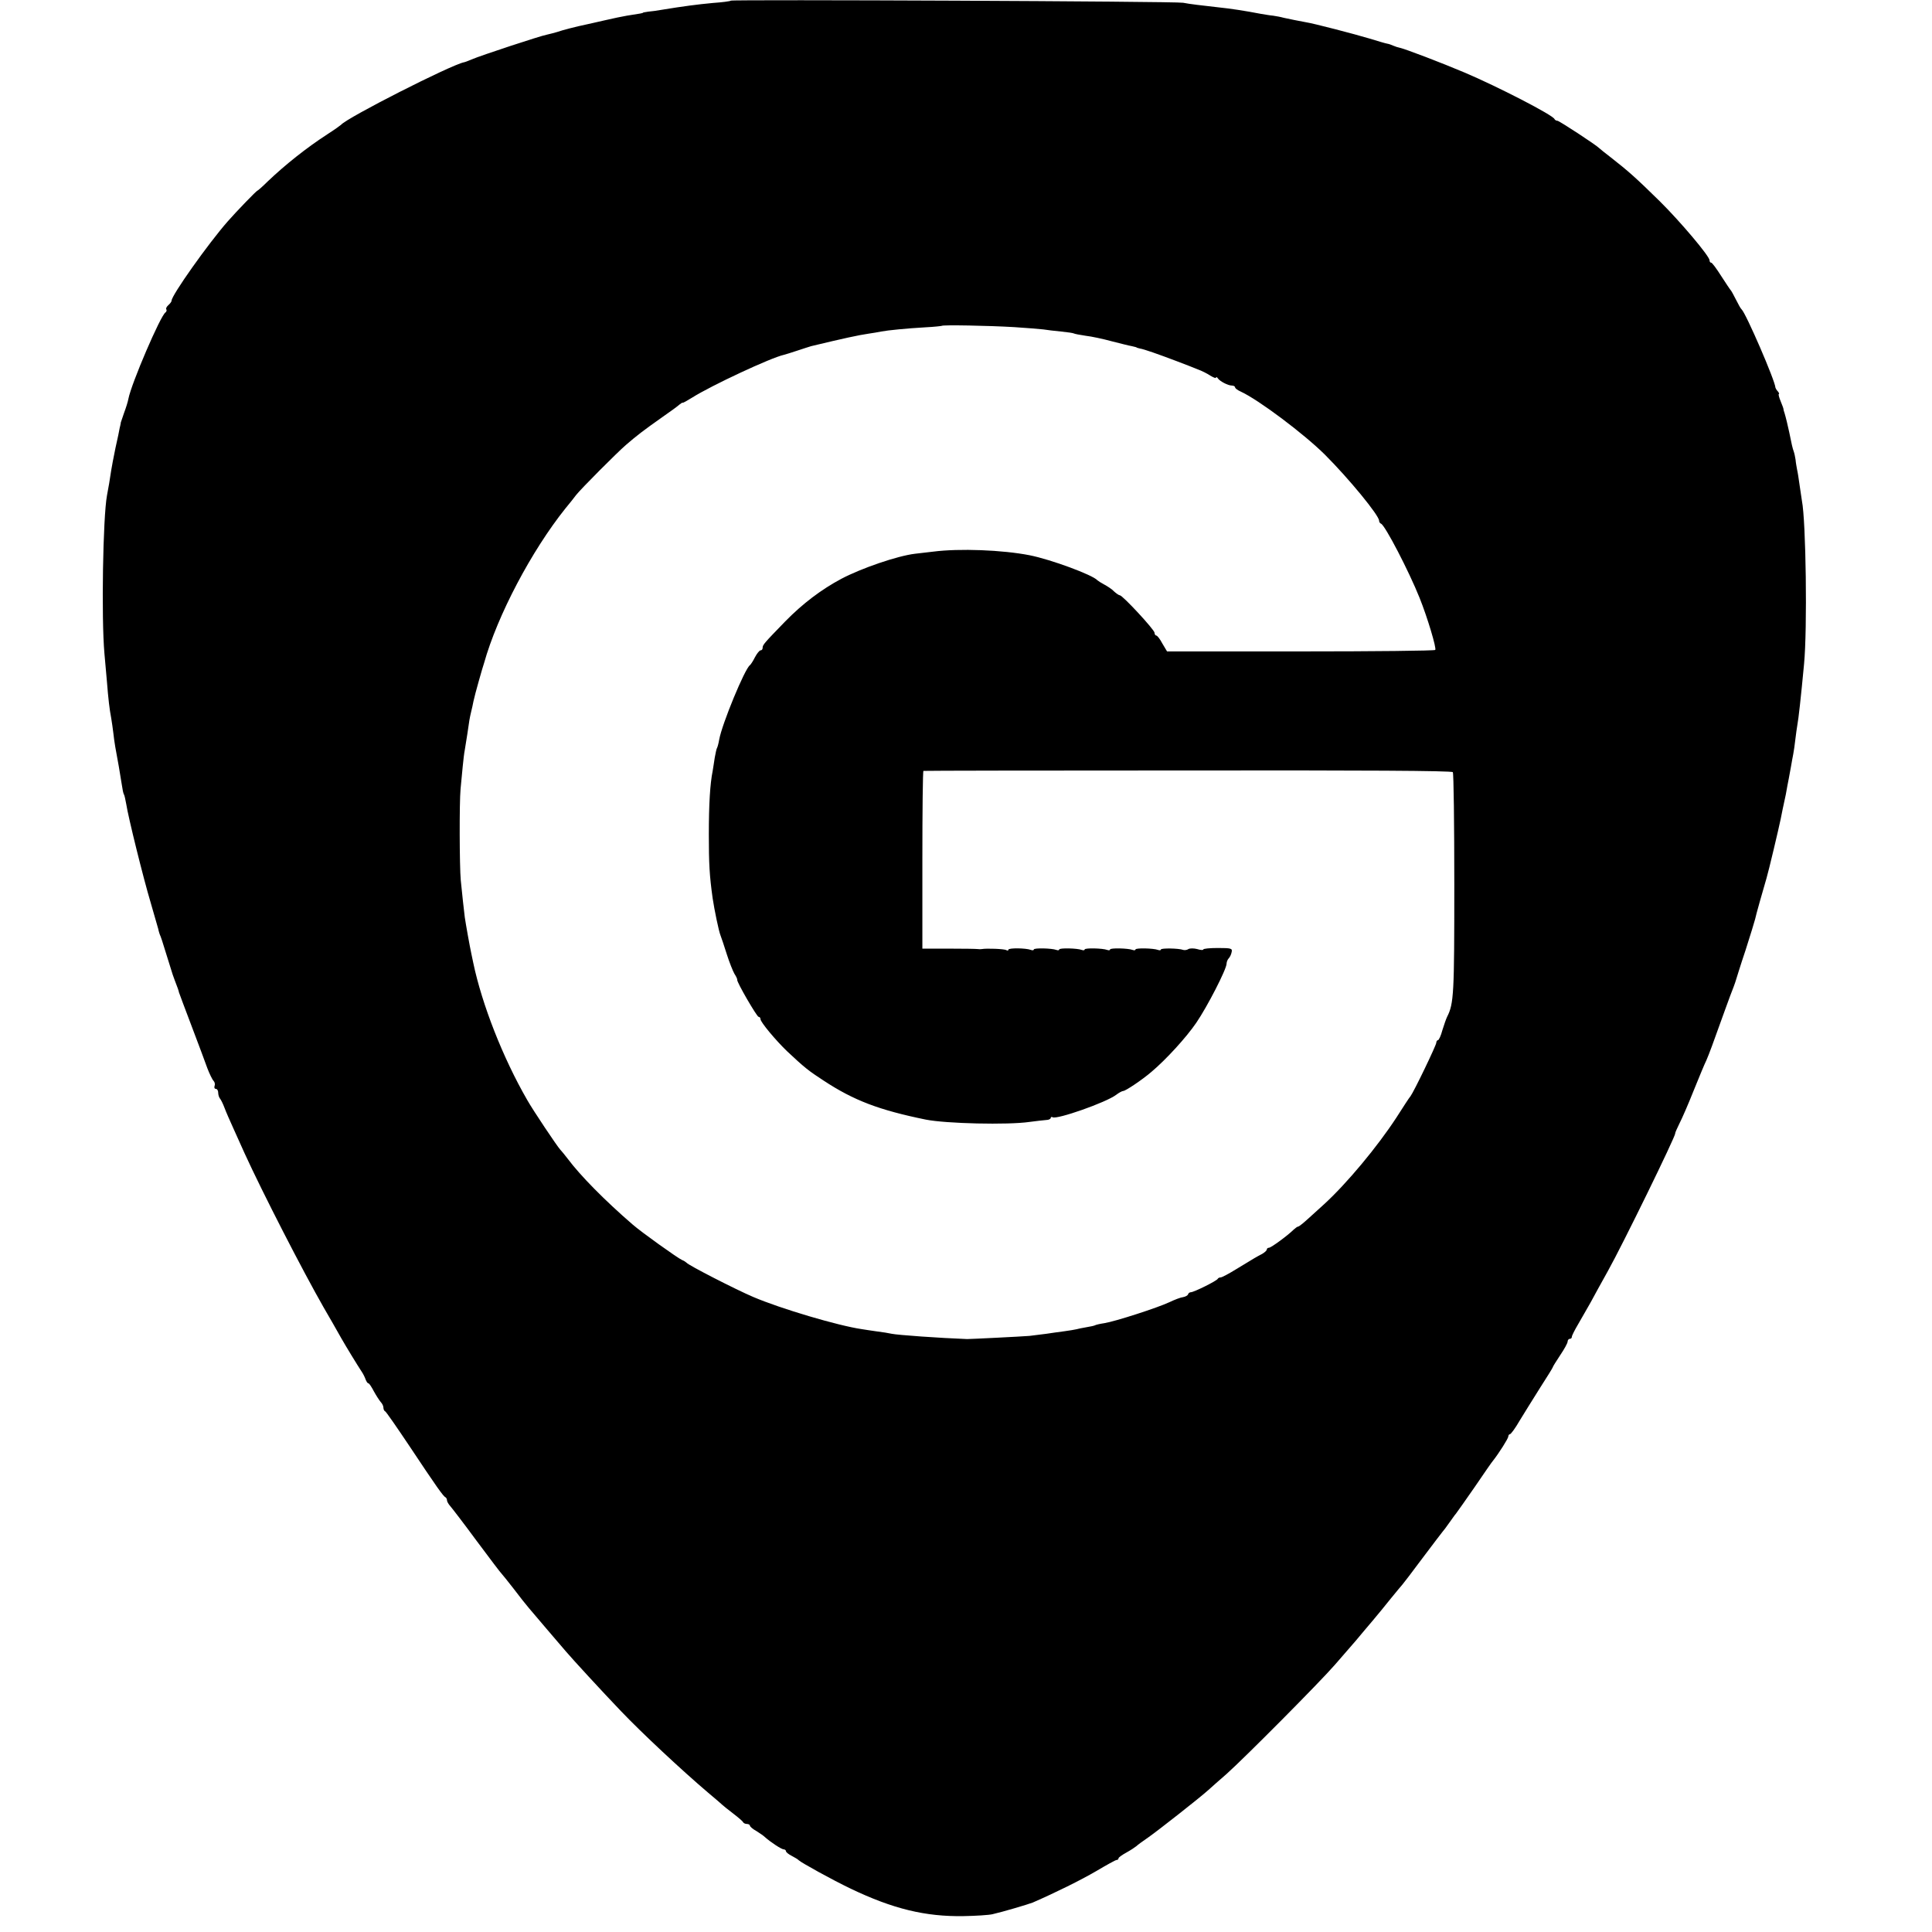 <?xml version="1.0" standalone="no"?>
<!DOCTYPE svg PUBLIC "-//W3C//DTD SVG 20010904//EN"
 "http://www.w3.org/TR/2001/REC-SVG-20010904/DTD/svg10.dtd">
<svg version="1.0" xmlns="http://www.w3.org/2000/svg"
 width="912pt" height="912pt" viewBox="0 0 912 912"
 preserveAspectRatio="xMidYMid meet">
<g transform="translate(0,912) scale(0.1,-0.1)"
fill="#000000" stroke="none">
<path d="M3450 9117 c-3 -3 -41 -8 -85 -11 -74 -7 -136 -15 -240 -32 -22 -4
-51 -8 -65 -9 -14 -2 -25 -4 -25 -5 0 -2 -11 -4 -76 -14 -19 -3 -66 -13 -105
-22 -38 -9 -76 -17 -84 -19 -49 -10 -118 -28 -140 -36 -14 -4 -36 -10 -50 -13
-28 -5 -308 -97 -355 -117 -16 -7 -32 -13 -35 -13 -63 -13 -551 -261 -580
-295 -3 -3 -32 -24 -65 -45 -100 -65 -199 -144 -282 -223 -24 -24 -46 -43 -48
-43 -4 0 -98 -97 -140 -145 -93 -106 -265 -349 -265 -374 0 -5 -7 -14 -15 -21
-8 -7 -13 -16 -10 -20 3 -5 1 -11 -4 -15 -23 -14 -161 -335 -175 -408 -2 -12
-11 -41 -20 -65 -8 -23 -15 -44 -16 -47 0 -3 0 -6 -1 -7 0 -2 -2 -10 -4 -18
-1 -8 -10 -51 -20 -95 -9 -44 -18 -91 -20 -105 -4 -29 -15 -95 -20 -119 -19
-102 -27 -577 -12 -746 4 -44 9 -105 12 -135 6 -77 12 -129 20 -170 3 -19 8
-51 10 -70 2 -19 6 -48 9 -65 14 -75 21 -116 31 -179 3 -21 7 -42 10 -46 3 -4
7 -25 11 -46 9 -60 80 -347 115 -464 17 -58 33 -114 36 -125 2 -11 7 -27 11
-35 3 -8 6 -17 7 -20 1 -3 12 -39 25 -80 13 -41 24 -77 25 -80 1 -3 5 -14 9
-25 15 -39 19 -50 21 -60 2 -5 28 -77 60 -160 31 -82 65 -172 74 -198 10 -26
23 -53 29 -59 6 -6 8 -17 5 -24 -3 -8 0 -14 6 -14 6 0 11 -8 11 -18 0 -10 4
-22 8 -27 5 -6 15 -26 22 -45 7 -19 26 -62 41 -95 15 -33 39 -87 54 -120 86
-188 274 -554 373 -727 30 -51 58 -101 83 -145 21 -37 74 -124 97 -159 7 -10
15 -27 18 -36 4 -10 9 -18 13 -18 4 0 15 -17 26 -38 11 -20 26 -43 32 -50 7
-7 13 -19 13 -27 0 -7 3 -15 8 -17 4 -1 55 -75 114 -163 129 -194 161 -239
171 -243 4 -2 7 -9 7 -14 0 -6 7 -18 15 -27 8 -9 65 -83 126 -166 61 -82 114
-152 118 -155 3 -3 28 -34 56 -70 27 -36 59 -76 71 -90 12 -14 50 -59 85 -100
35 -41 75 -88 89 -104 34 -40 172 -190 261 -283 98 -103 289 -281 409 -383 36
-30 67 -57 70 -60 3 -3 25 -21 50 -40 25 -19 47 -38 48 -42 2 -4 10 -8 18 -8
8 0 14 -4 14 -8 0 -4 13 -16 30 -25 16 -10 35 -23 42 -30 26 -23 77 -57 88
-57 5 0 10 -4 10 -8 0 -5 12 -15 28 -23 15 -8 29 -16 32 -20 11 -11 159 -93
245 -134 200 -96 354 -133 533 -130 59 1 121 5 137 9 45 10 167 46 190 55 110
48 225 105 299 148 49 29 92 53 97 53 5 0 9 3 9 8 0 4 17 16 37 27 20 11 41
25 47 30 6 6 32 25 57 42 43 30 242 186 284 224 11 10 49 44 85 75 84 75 438
431 511 515 31 35 75 87 99 114 23 28 59 70 80 95 21 25 60 72 86 105 27 33
51 62 54 65 3 3 46 59 95 125 50 66 92 122 95 125 3 3 17 21 30 40 14 19 28
40 33 45 5 6 44 62 88 125 43 63 82 120 87 125 27 34 72 105 72 114 0 6 4 11
8 11 4 0 25 28 45 63 21 34 64 104 97 156 33 51 60 95 60 97 0 3 16 28 35 57
19 28 35 57 35 64 0 7 5 13 10 13 6 0 10 4 10 10 0 5 13 31 29 58 16 27 42 74
59 103 16 30 53 97 82 149 71 127 320 637 318 650 -1 3 9 24 20 47 12 23 42
92 67 155 25 62 52 127 60 143 13 30 28 70 87 235 17 47 35 96 41 110 5 14 11
30 12 35 2 6 21 69 45 140 23 72 43 137 45 146 3 17 39 143 54 194 9 29 59
240 67 280 2 11 6 31 9 45 3 14 10 45 15 70 4 25 11 59 14 75 3 17 8 44 11 60
3 17 7 41 10 55 3 14 7 45 10 70 3 25 7 54 9 65 6 31 17 131 32 290 16 166 9
676 -10 771 -2 12 -7 45 -11 74 -4 29 -9 62 -12 74 -2 12 -6 32 -7 46 -2 14
-6 32 -9 40 -5 13 -10 35 -21 90 -5 25 -17 74 -22 90 -3 8 -5 16 -5 18 1 1 -5
18 -13 37 -8 19 -12 35 -9 35 3 0 1 6 -5 13 -6 6 -10 14 -11 17 -1 32 -140
353 -160 370 -4 3 -15 23 -26 45 -11 22 -22 42 -25 45 -3 3 -23 33 -45 67 -22
35 -43 63 -47 63 -5 0 -8 5 -8 11 0 20 -139 184 -235 279 -112 110 -149 143
-235 210 -25 19 -47 37 -50 40 -14 15 -190 130 -198 130 -6 0 -12 4 -14 8 -7
19 -272 155 -423 219 -111 47 -281 112 -309 118 -6 1 -19 5 -28 9 -9 4 -22 9
-30 10 -7 1 -44 12 -83 24 -73 22 -266 72 -300 77 -33 6 -78 15 -105 21 -14 4
-36 8 -50 10 -14 1 -41 6 -60 9 -72 14 -145 25 -195 30 -80 9 -141 16 -170 22
-34 7 -2128 16 -2135 10z m1335 -1541 c61 -4 124 -9 140 -11 17 -3 54 -7 84
-10 30 -3 57 -7 60 -9 3 -2 28 -7 56 -11 27 -3 83 -15 123 -26 40 -10 82 -21
95 -23 12 -3 22 -5 22 -6 0 -1 7 -3 15 -5 20 -3 88 -27 175 -60 39 -15 84 -32
100 -39 17 -6 43 -19 58 -29 15 -9 27 -14 27 -10 0 5 4 4 8 -2 10 -15 49 -35
67 -35 8 0 15 -4 15 -8 0 -5 12 -14 28 -21 84 -39 296 -198 396 -297 114 -114
256 -287 256 -312 0 -6 4 -12 9 -14 19 -7 132 -225 182 -350 37 -92 81 -239
74 -246 -4 -4 -290 -7 -637 -7 l-629 0 -22 37 c-11 21 -24 38 -29 38 -4 0 -8
6 -8 13 0 14 -151 177 -164 177 -4 0 -16 8 -27 18 -10 11 -32 25 -47 33 -15 8
-29 17 -32 20 -22 25 -219 98 -320 118 -128 25 -331 33 -455 17 -27 -3 -66 -8
-86 -10 -83 -10 -252 -68 -347 -118 -94 -50 -183 -117 -266 -202 -100 -103
-106 -110 -106 -124 0 -7 -4 -12 -10 -12 -5 0 -17 -15 -26 -32 -9 -18 -20 -35
-24 -38 -24 -16 -132 -278 -145 -351 -3 -18 -8 -36 -10 -39 -3 -4 -7 -25 -11
-46 -3 -22 -8 -50 -10 -64 -12 -59 -18 -155 -18 -300 0 -136 3 -193 18 -300 8
-54 29 -156 37 -175 4 -11 18 -51 30 -90 12 -38 29 -80 36 -92 8 -12 14 -25
13 -28 -3 -10 93 -175 101 -175 5 0 9 -5 9 -11 0 -14 72 -100 125 -151 82 -77
102 -93 173 -139 143 -94 262 -139 482 -184 95 -19 388 -26 490 -11 30 4 65 8
78 9 12 0 22 5 22 10 0 4 4 6 9 3 19 -12 253 70 300 106 13 10 28 18 33 18 11
0 90 53 133 90 69 58 165 163 212 232 52 76 143 253 143 279 0 8 5 20 10 25 6
6 12 19 14 30 4 17 -2 19 -65 19 -38 0 -69 -3 -69 -7 0 -4 -13 -3 -29 2 -15 4
-34 4 -41 0 -7 -5 -19 -6 -25 -4 -21 8 -105 9 -105 2 0 -4 -6 -5 -14 -2 -21 8
-106 10 -106 2 0 -4 -6 -5 -14 -2 -21 8 -106 10 -106 2 0 -4 -6 -5 -14 -2 -21
8 -106 10 -106 2 0 -4 -6 -5 -14 -2 -21 8 -106 10 -106 2 0 -4 -6 -5 -14 -2
-21 8 -106 10 -106 2 0 -4 -6 -5 -14 -2 -23 9 -106 10 -106 1 0 -5 -4 -5 -10
-2 -9 6 -94 9 -115 5 -5 -1 -14 -1 -20 0 -5 1 -66 2 -135 2 l-126 0 0 419 c0
230 2 419 5 420 3 1 566 2 1249 2 820 1 1246 -1 1250 -8 4 -5 7 -244 7 -530 0
-517 -2 -562 -34 -625 -4 -8 -14 -36 -22 -62 -7 -27 -17 -48 -21 -48 -4 0 -8
-6 -8 -12 0 -12 -106 -232 -122 -253 -5 -5 -34 -50 -66 -100 -90 -138 -234
-311 -341 -409 -19 -17 -53 -48 -75 -68 -23 -21 -44 -38 -48 -38 -4 0 -13 -7
-22 -15 -27 -27 -106 -85 -116 -85 -6 0 -10 -4 -10 -8 0 -5 -10 -14 -22 -21
-25 -13 -34 -18 -124 -73 -34 -21 -66 -38 -72 -38 -6 0 -12 -3 -14 -7 -4 -9
-112 -63 -127 -63 -5 0 -11 -4 -13 -10 -1 -5 -12 -11 -23 -13 -11 -1 -40 -12
-65 -24 -55 -26 -256 -91 -307 -99 -21 -3 -41 -8 -44 -10 -3 -2 -21 -6 -40 -9
-19 -3 -41 -8 -49 -10 -8 -2 -33 -6 -55 -9 -22 -3 -60 -8 -85 -12 -25 -3 -61
-8 -80 -10 -35 -3 -276 -15 -295 -15 -132 5 -328 19 -356 25 -13 3 -44 8 -69
11 -25 4 -58 8 -73 11 -110 16 -381 96 -512 152 -80 34 -307 150 -315 162 -3
3 -12 9 -20 12 -18 7 -193 132 -234 168 -132 114 -247 231 -306 310 -14 18
-30 38 -36 44 -14 15 -128 185 -155 233 -115 199 -214 452 -255 648 -2 11 -6
30 -9 43 -8 37 -26 138 -31 172 -4 33 -13 112 -19 175 -6 65 -7 366 -1 430 3
28 7 75 10 105 3 30 7 66 10 80 2 14 8 48 12 75 9 65 11 75 18 105 4 14 8 36
11 50 3 14 14 57 25 95 11 39 22 77 25 85 63 225 224 530 384 730 20 24 43 53
51 64 24 30 191 198 235 236 51 44 82 68 170 130 39 27 76 54 82 60 7 6 14 10
15 9 2 -2 22 10 45 24 90 57 373 189 433 202 8 2 37 11 64 20 26 9 56 18 65
21 154 37 223 52 271 59 20 3 46 7 59 10 31 6 122 15 210 20 41 2 75 6 77 7 4
5 221 1 339 -6z"/>
</g>
</svg>
